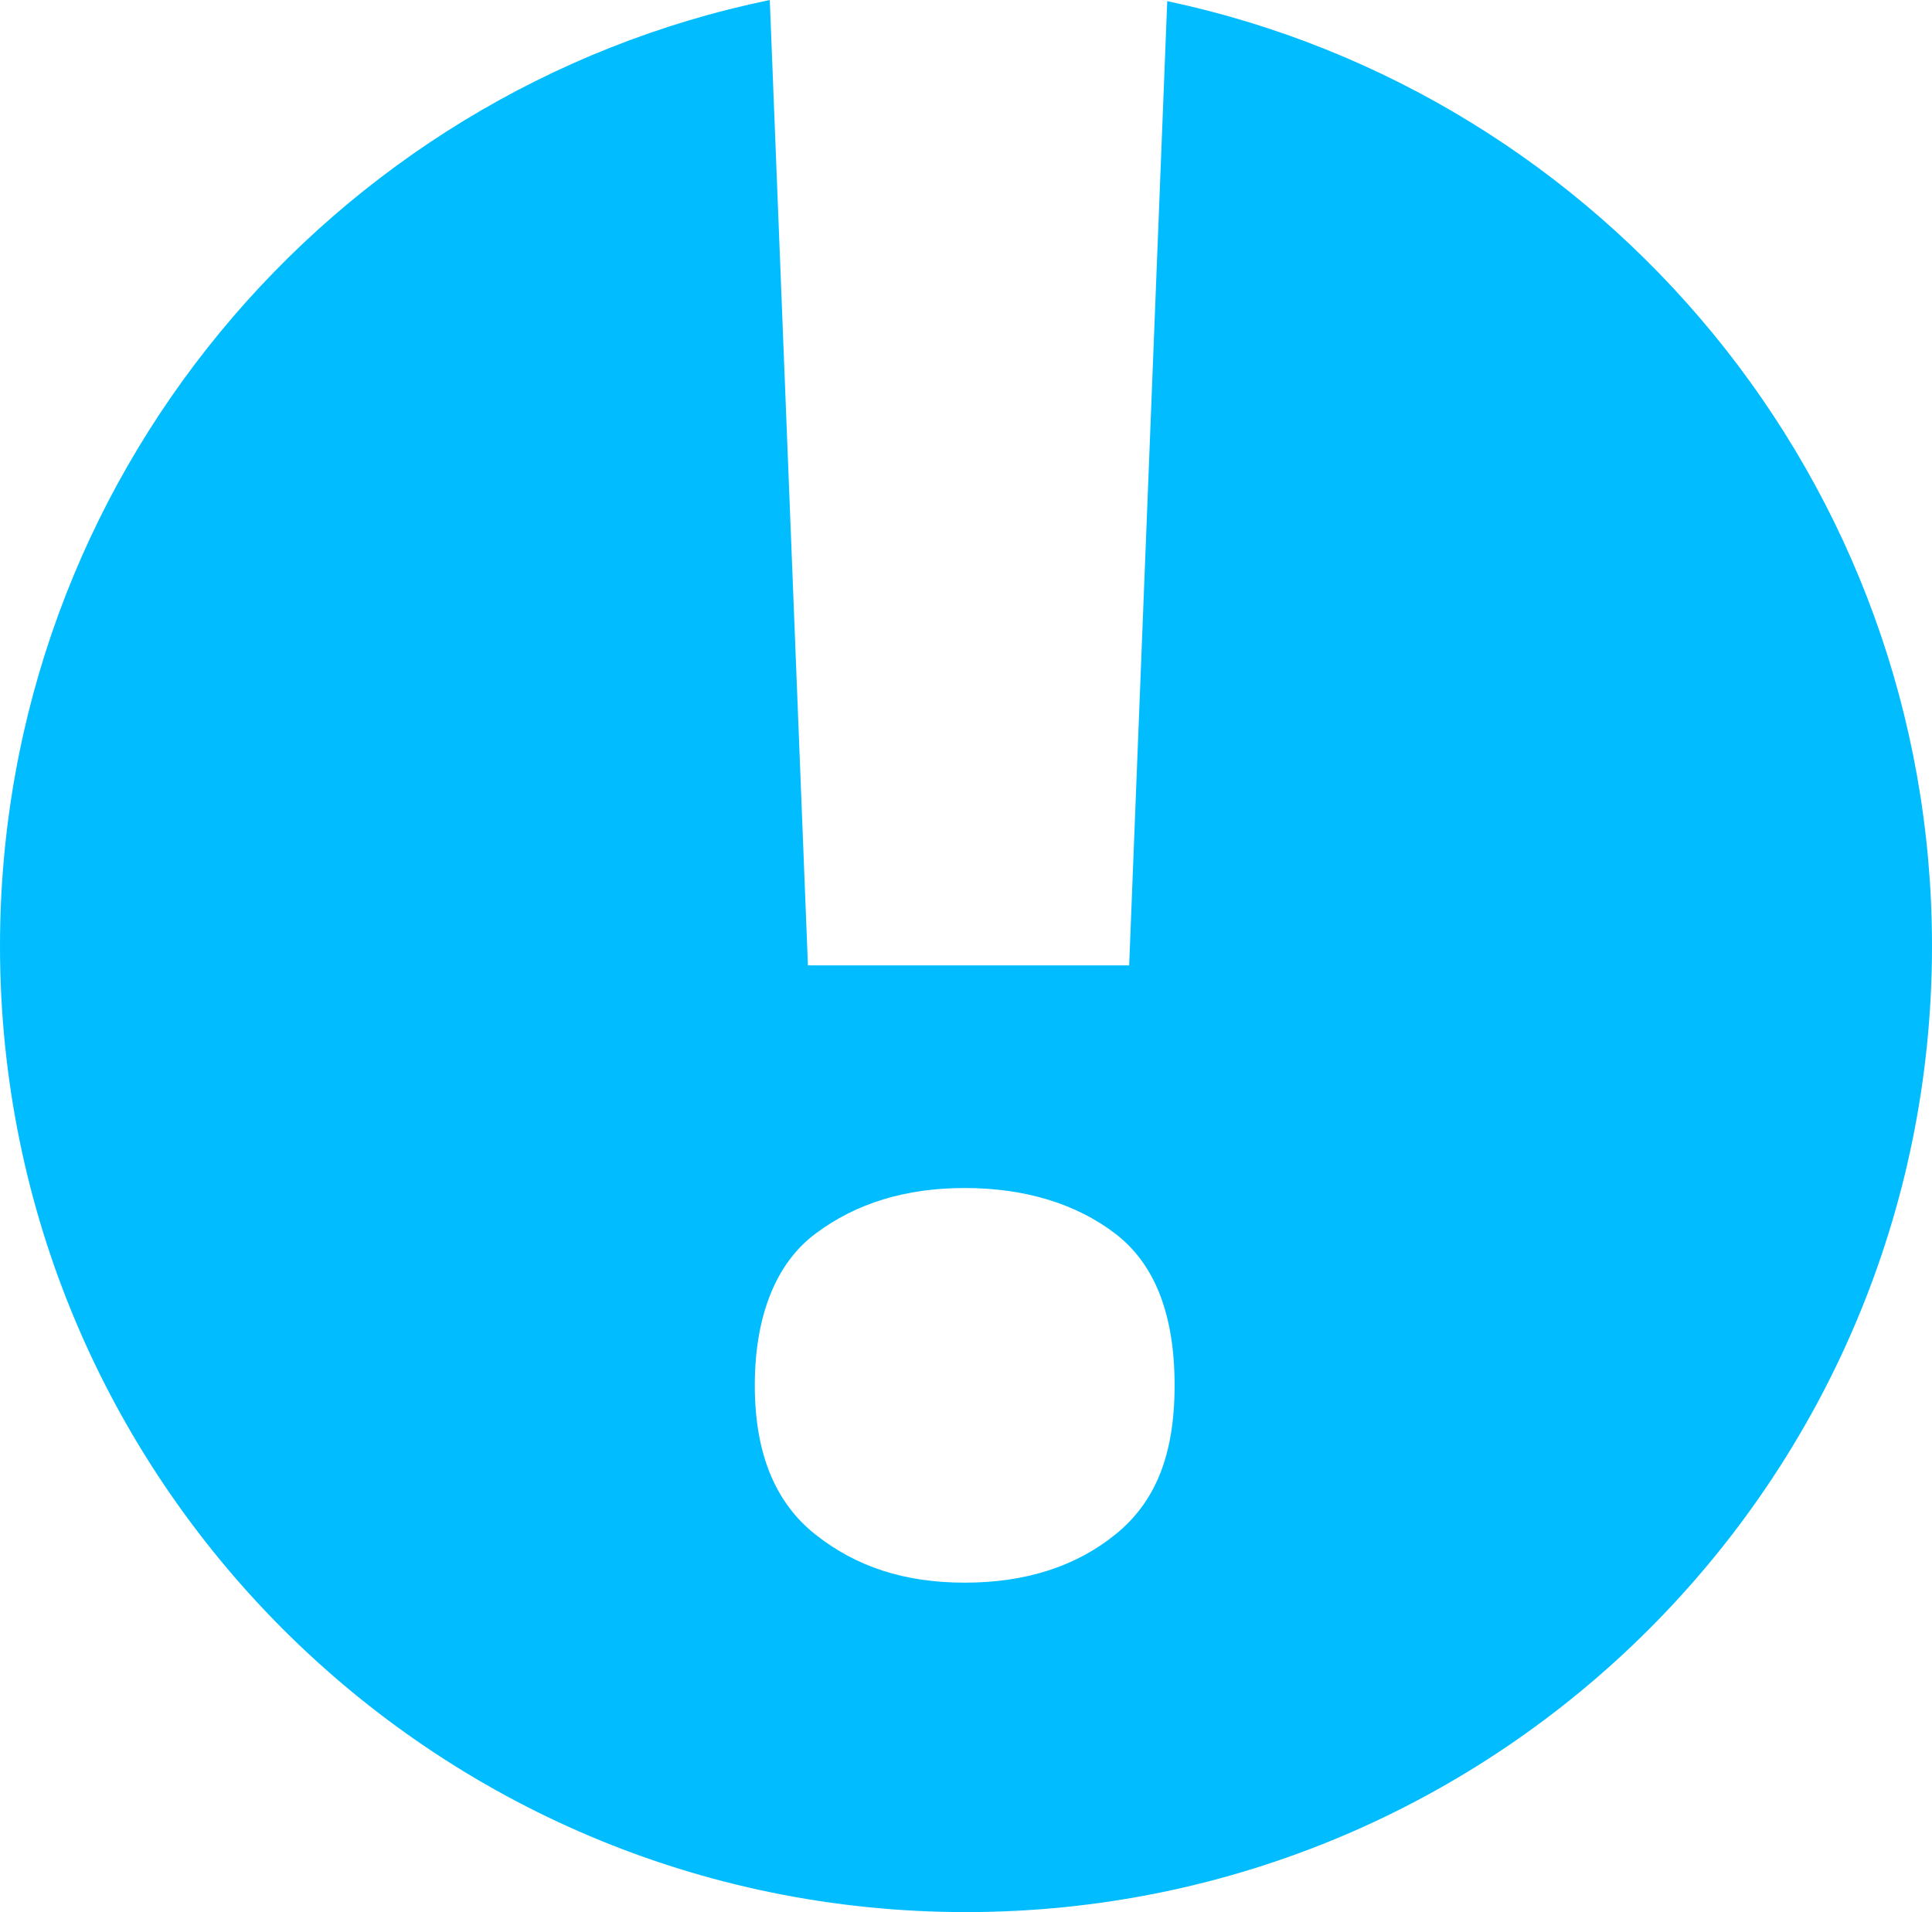 <?xml version="1.0" encoding="UTF-8"?>
<svg id="Layer_2" data-name="Layer 2" xmlns="http://www.w3.org/2000/svg" viewBox="0 0 512 506.7">
  <defs>
    <style>
      .cls-1 {
        fill: #01bdff;
      }
    </style>
  </defs>
  <g id="Layer_1-2" data-name="Layer 1">
    <path class="cls-1" d="M309.33.31l-10.09,255.51h-85.13L204,0C87.55,24.03,0,127.14,0,250.7c0,141.38,114.61,256,256,256s256-114.62,256-256c0-123.09-86.89-225.86-202.67-250.4ZM295.55,406.66c-10.5,8.48-23.82,12.74-39.88,12.74s-28.83-4.26-39.55-12.74c-10.75-8.48-16.09-21.65-16.09-39.55s5.34-32.19,16.09-40.2c10.72-8.05,23.89-12.09,39.55-12.09s29.37,4.04,39.88,12.09c10.5,8.01,15.73,21.44,15.73,40.2s-5.23,31.07-15.73,39.55Z"/>
  </g>
</svg>